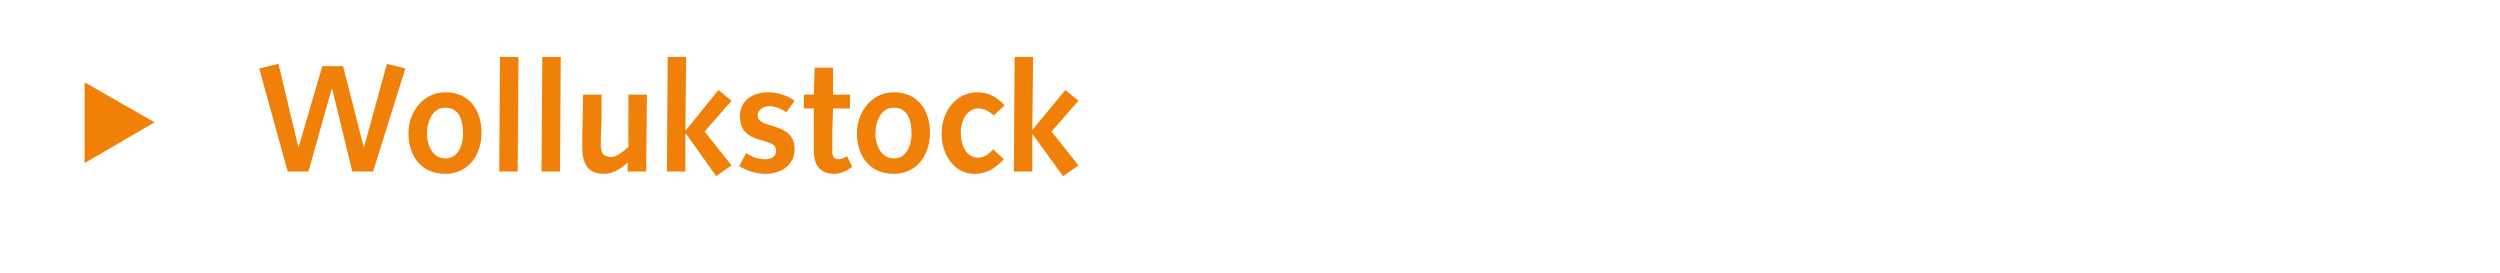<?xml version="1.0" standalone="no"?><!DOCTYPE svg PUBLIC "-//W3C//DTD SVG 1.1//EN" "http://www.w3.org/Graphics/SVG/1.1/DTD/svg11.dtd"><svg xmlns="http://www.w3.org/2000/svg" version="1.1" width="325px" height="35.5px" viewBox="0 0 325 35.5">  <desc>Wollukstock</desc>  <defs/>  <g id="Polygon59326">    <path d="M 11 21.2 L 11 10.7 L 20.1 15.9 L 11 21.2 Z M 33.7 8.9 L 36.2 8.3 L 38.8 19.2 L 38.8 19.2 L 41.9 8.6 L 44.6 8.6 L 47.3 19.2 L 47.3 19.2 L 50.3 8.3 L 52.7 8.9 L 48.5 22.3 L 45.8 22.3 L 43.2 11.6 L 43.1 11.6 L 40.1 22.3 L 37.4 22.3 L 33.7 8.9 Z M 57.9 12 C 61 12 62.6 14.3 62.6 17.3 C 62.6 20.1 60.9 22.6 57.9 22.6 C 54.6 22.6 53.1 20.1 53.1 17.3 C 53.1 14.7 54.9 12 57.9 12 Z M 57.9 20.6 C 59.6 20.6 60.2 18.8 60.2 17.4 C 60.2 15.3 59.5 14 57.9 14 C 56.1 14 55.5 16 55.5 17.4 C 55.5 18.6 56.1 20.6 57.9 20.6 Z M 65 7.4 L 67.4 7.4 L 67.3 22.3 L 64.9 22.3 L 65 7.4 Z M 70.5 7.4 L 72.9 7.4 L 72.8 22.3 L 70.4 22.3 L 70.5 7.4 Z M 84 22.3 L 81.6 22.3 L 81.6 21.1 C 81.6 21.1 81.57 21.07 81.6 21.1 C 80.8 21.9 79.7 22.6 78.5 22.6 C 76.3 22.6 75.7 21.1 75.7 19.2 C 75.7 18.6 75.7 17.9 75.7 17.3 C 75.73 17.31 75.8 12.3 75.8 12.3 L 78.2 12.3 C 78.2 12.3 78.19 14.79 78.2 14.8 C 78.2 16.2 78.1 17.6 78.1 18.7 C 78.1 19.9 78.4 20.4 79.5 20.4 C 80.2 20.4 81 19.7 81.7 19.1 C 81.65 19.07 81.7 12.3 81.7 12.3 L 84.1 12.3 L 84 22.3 Z M 86.8 7.4 L 89.2 7.4 L 89.1 16.9 L 89.2 16.9 L 93.4 11.7 L 95.1 13.1 L 91.6 17.1 L 95.1 21.5 L 93.1 22.9 L 89.2 17.4 L 89.1 17.4 L 89.1 22.3 L 86.7 22.3 L 86.8 7.4 Z M 97 19.9 C 97.7 20.4 98.6 20.7 99.5 20.7 C 100.2 20.7 100.9 20.4 100.9 19.6 C 100.9 17.6 96.2 19.1 96.2 15.1 C 96.2 13 97.9 12 99.9 12 C 101 12 102.4 12.4 103.3 13.1 C 103.3 13.1 102.2 14.6 102.2 14.6 C 101.7 14.2 100.8 13.8 100 13.8 C 99.4 13.8 98.5 14.2 98.5 15 C 98.5 16.9 103.3 15.7 103.3 19.4 C 103.3 21.5 101.5 22.6 99.5 22.6 C 98.3 22.6 97.1 22.2 96.1 21.6 C 96.1 21.6 97 19.9 97 19.9 Z M 110.8 21.7 C 110.8 21.7 109.99 22.16 110 22.2 C 109.4 22.5 108.8 22.6 108.5 22.6 C 106.8 22.6 105.8 21.7 105.8 19.6 C 105.8 19.1 105.8 18 105.8 17.2 C 105.79 17.17 105.8 14.1 105.8 14.1 L 104.5 14.1 L 104.5 12.3 L 105.8 12.3 L 105.9 8.8 L 108.3 8.8 L 108.3 12.3 L 110.5 12.3 L 110.5 14.1 L 108.3 14.1 C 108.3 14.1 108.2 17.05 108.2 17 C 108.2 18 108.2 18.9 108.2 19.7 C 108.2 20.3 108.4 20.7 109 20.7 C 109.4 20.7 109.8 20.5 110.1 20.3 C 110.1 20.26 110.8 21.7 110.8 21.7 Z M 116.2 12 C 119.3 12 120.9 14.3 120.9 17.3 C 120.9 20.1 119.2 22.6 116.2 22.6 C 112.9 22.6 111.4 20.1 111.4 17.3 C 111.4 14.7 113.2 12 116.2 12 Z M 116.2 20.6 C 117.9 20.6 118.5 18.8 118.5 17.4 C 118.5 15.3 117.8 14 116.2 14 C 114.4 14 113.8 16 113.8 17.4 C 113.8 18.6 114.4 20.6 116.2 20.6 Z M 130.5 20.7 C 129.5 21.8 128.3 22.6 126.7 22.6 C 123.9 22.6 122.4 19.9 122.4 17.4 C 122.4 14.7 124.1 12 127.1 12 C 128.6 12 129.7 12.7 130.6 13.7 C 130.6 13.7 129.2 15 129.2 15 C 128.6 14.5 128 14.1 127.2 14.1 C 125.7 14.1 124.9 15.7 124.9 17.2 C 124.9 19.3 125.9 20.5 127.1 20.5 C 128 20.5 128.6 20 129.1 19.4 C 129.1 19.4 130.5 20.7 130.5 20.7 Z M 131.9 7.4 L 134.3 7.4 L 134.2 16.9 L 134.2 16.9 L 138.5 11.7 L 140.2 13.1 L 136.7 17.1 L 140.2 21.5 L 138.2 22.9 L 134.2 17.4 L 134.2 17.4 L 134.2 22.3 L 131.8 22.3 L 131.9 7.4 Z " stroke="none" fill="#f08008"/>  </g></svg>